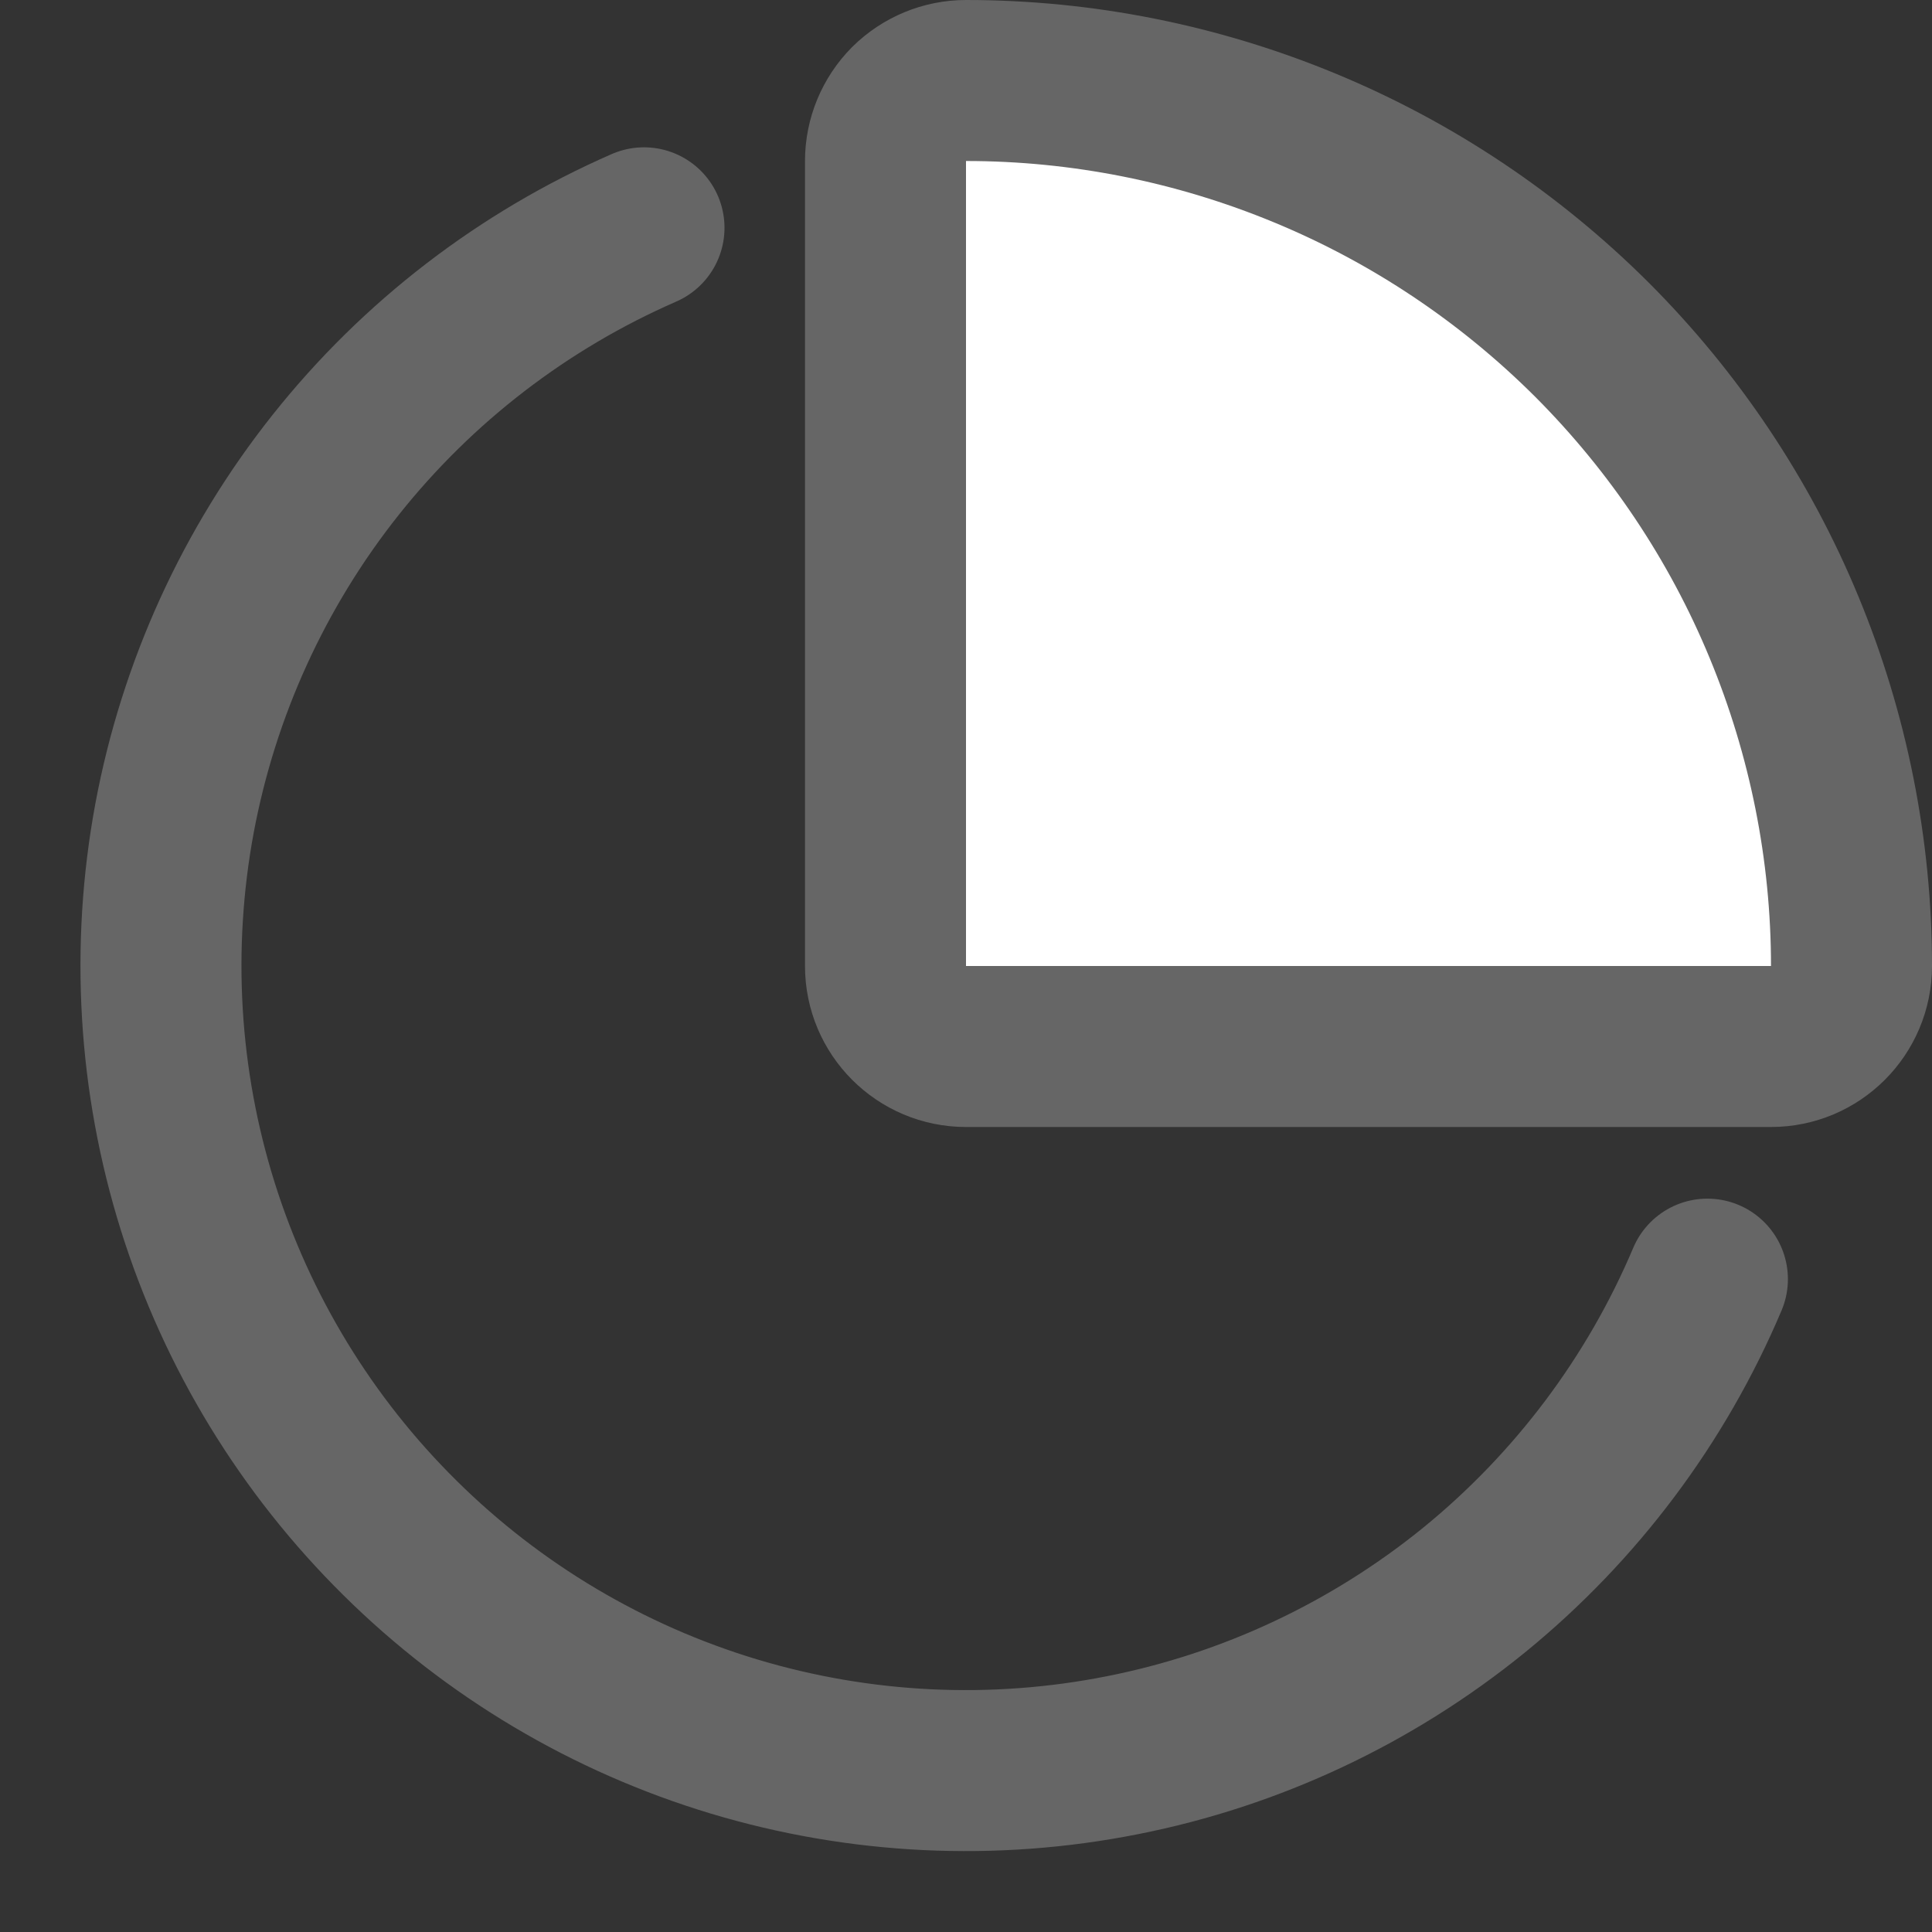<svg width="12" height="12" viewBox="0 0 12 12" fill="none" xmlns="http://www.w3.org/2000/svg">
<rect x="0" y="0" width="12" height="12" fill="#333333" stroke="none"/>
<path d="M10.605 7.945C10.287 8.697 9.789 9.36 9.156 9.876C8.522 10.391 7.772 10.744 6.971 10.902C6.17 11.061 5.342 11.021 4.56 10.786C3.778 10.551 3.065 10.127 2.485 9.553C1.904 8.979 1.472 8.271 1.228 7.492C0.984 6.713 0.935 5.885 1.084 5.082C1.234 4.279 1.578 3.525 2.086 2.886C2.594 2.247 3.251 1.742 4 1.415" stroke="#666666" stroke-linecap="round" stroke-linejoin="round"/>
<path d="M6 0.5C6.722 0.5 7.437 0.643 8.104 0.919C8.772 1.195 9.378 1.601 9.889 2.111C10.399 2.622 10.805 3.228 11.081 3.896C11.357 4.563 11.5 5.278 11.5 6C11.5 6.276 11.276 6.5 11 6.5H6C5.724 6.5 5.5 6.276 5.5 6V1C5.5 0.867 5.553 0.74 5.646 0.646C5.74 0.553 5.867 0.5 6 0.5Z" fill="white" stroke="#666666" stroke-linecap="round" stroke-linejoin="round"/>
</svg>
